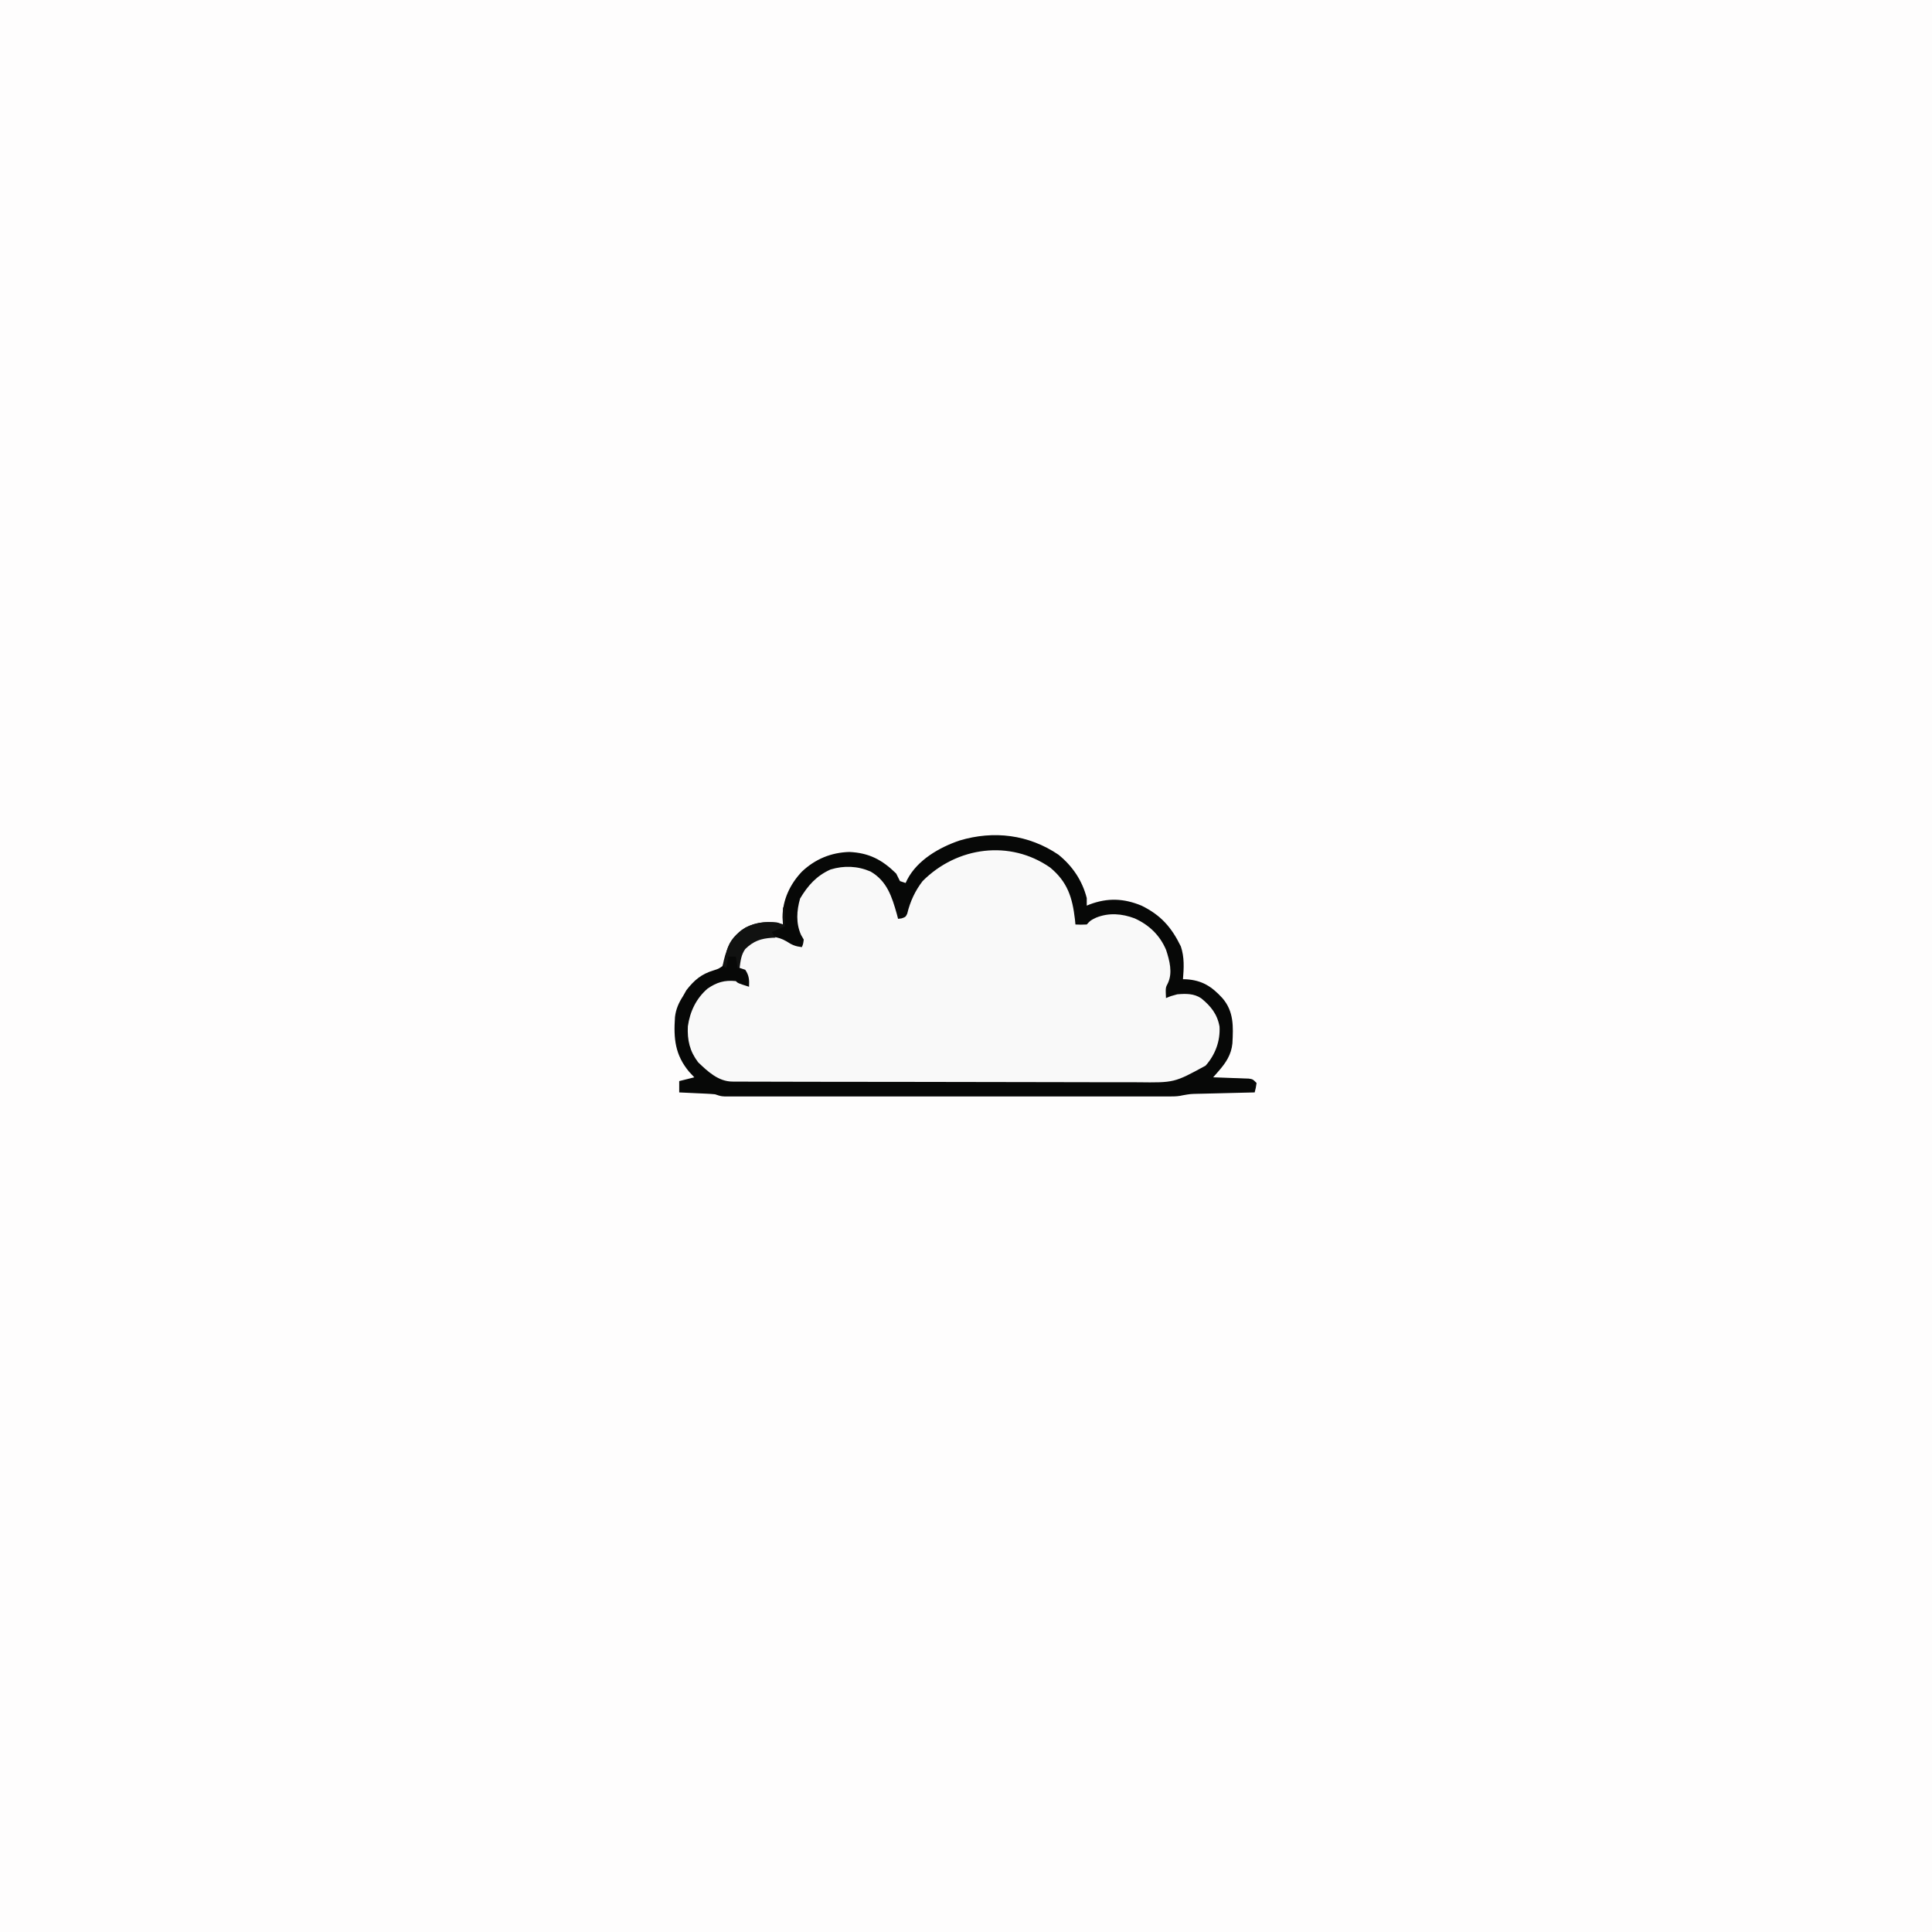 <svg version="1.1" xmlns="http://www.w3.org/2000/svg" width="1024" height="1024">
<rect width="100%" height="100%" fill="#808080" stroke="none"/>
<path d="M0 0 C337.92 0 675.84 0 1024 0 C1024 337.92 1024 675.84 1024 1024 C686.08 1024 348.16 1024 0 1024 C0 686.08 0 348.16 0 0 Z " fill="#FEFDFD" transform="translate(0,0)"/>
<path d="M0 0 C7.43 6.01 12.62 13.69 15 23 C15 24.32 15 25.64 15 27 C15.53 26.78 16.07 26.57 16.62 26.34 C26.12 22.79 34.63 23.13 44 27 C54.23 32 59.92 38.46 64.88 48.64 C66.8 54.38 66.48 60.03 66 66 C66.56 66.01 67.11 66.03 67.69 66.04 C76.11 66.57 81.24 69.84 86.88 76 C93.03 83.1 92.67 91.09 92.2 100.02 C91.6 106.05 88.75 110.29 84.85 114.74 C84.32 115.36 83.78 115.97 83.23 116.6 C82.82 117.07 82.42 117.53 82 118 C82.63 118.02 83.25 118.04 83.9 118.06 C86.72 118.16 89.55 118.26 92.38 118.38 C93.85 118.42 93.85 118.42 95.36 118.47 C96.3 118.51 97.24 118.55 98.21 118.59 C99.08 118.62 99.95 118.65 100.85 118.68 C103 119 103 119 105 121 C104.62 123.62 104.62 123.62 104 126 C102.93 126.03 101.86 126.05 100.76 126.08 C96.79 126.17 92.81 126.27 88.84 126.37 C87.12 126.42 85.4 126.46 83.68 126.5 C81.21 126.56 78.74 126.62 76.27 126.68 C75.12 126.71 75.12 126.71 73.94 126.73 C69.95 126.82 69.95 126.82 66.03 127.5 C63.85 128.04 61.96 128.13 59.72 128.13 C58.87 128.13 58.02 128.13 57.14 128.13 C55.74 128.13 55.74 128.13 54.31 128.13 C52.82 128.13 52.82 128.13 51.3 128.13 C47.96 128.14 44.63 128.13 41.29 128.13 C38.9 128.13 36.51 128.13 34.12 128.13 C28.3 128.14 22.47 128.14 16.65 128.14 C11.92 128.13 7.19 128.13 2.46 128.13 C1.78 128.13 1.11 128.13 0.42 128.13 C-0.95 128.13 -2.32 128.13 -3.68 128.14 C-16.51 128.14 -29.33 128.13 -42.15 128.13 C-53.16 128.12 -64.17 128.13 -75.17 128.13 C-87.95 128.14 -100.73 128.14 -113.51 128.13 C-114.87 128.13 -116.23 128.13 -117.59 128.13 C-118.26 128.13 -118.93 128.13 -119.62 128.13 C-124.35 128.13 -129.08 128.13 -133.8 128.14 C-140.16 128.14 -146.52 128.14 -152.88 128.13 C-155.22 128.13 -157.56 128.13 -159.89 128.13 C-163.08 128.14 -166.26 128.13 -169.44 128.13 C-170.37 128.13 -171.31 128.13 -172.27 128.13 C-173.12 128.13 -173.97 128.13 -174.85 128.13 C-175.95 128.13 -175.95 128.13 -177.07 128.13 C-179 128 -179 128 -182 127 C-183.48 126.85 -184.96 126.75 -186.45 126.68 C-187.3 126.64 -188.14 126.6 -189.02 126.56 C-189.9 126.52 -190.78 126.48 -191.69 126.44 C-192.58 126.39 -193.47 126.35 -194.39 126.31 C-196.59 126.2 -198.8 126.1 -201 126 C-201 124.02 -201 122.04 -201 120 C-197.04 119.01 -197.04 119.01 -193 118 C-193.91 117.03 -194.81 116.06 -195.75 115.06 C-203.25 106.07 -204.02 97.42 -203.24 86.02 C-202.74 81.82 -201.27 78.52 -199 75 C-198.4 73.95 -197.8 72.9 -197.19 71.81 C-193.03 66.47 -189.28 63.28 -182.75 61.31 C-180.14 60.48 -180.14 60.48 -178 59 C-176.81 56.29 -176.31 53.72 -175.75 50.82 C-174.29 45.29 -170.59 41.7 -165.89 38.62 C-160.38 35.82 -155.11 35.33 -149 36 C-148.01 36.33 -147.02 36.66 -146 37 C-146.08 35.74 -146.17 34.48 -146.25 33.19 C-146.22 23.98 -142.27 15.62 -136 9 C-128.98 2.35 -120.54 -1.15 -110.88 -1.44 C-100.49 -1 -93.43 2.68 -86 10 C-85.33 11.33 -84.67 12.67 -84 14 C-82.51 14.5 -82.51 14.5 -81 15 C-80.72 14.41 -80.43 13.81 -80.14 13.2 C-74.77 2.84 -63.19 -3.84 -52.44 -7.5 C-34.29 -12.94 -15.82 -10.69 0 0 Z " fill="#F9F9F9" transform="translate(561,453)"/>
<path d="M0 0 C7.43 6.01 12.62 13.69 15 23 C15 24.32 15 25.64 15 27 C15.53 26.78 16.07 26.57 16.62 26.34 C26.12 22.79 34.63 23.13 44 27 C54.23 32 59.92 38.46 64.88 48.64 C66.8 54.38 66.48 60.03 66 66 C66.56 66.01 67.11 66.03 67.69 66.04 C76.11 66.57 81.24 69.84 86.88 76 C93.03 83.1 92.67 91.09 92.2 100.02 C91.6 106.05 88.75 110.29 84.85 114.74 C84.32 115.36 83.78 115.97 83.23 116.6 C82.82 117.07 82.42 117.53 82 118 C82.63 118.02 83.25 118.04 83.9 118.06 C86.72 118.16 89.55 118.26 92.38 118.38 C93.85 118.42 93.85 118.42 95.36 118.47 C96.3 118.51 97.24 118.55 98.21 118.59 C99.08 118.62 99.95 118.65 100.85 118.68 C103 119 103 119 105 121 C104.62 123.62 104.62 123.62 104 126 C102.93 126.03 101.86 126.05 100.76 126.08 C96.79 126.17 92.81 126.27 88.84 126.37 C87.12 126.42 85.4 126.46 83.68 126.5 C81.21 126.56 78.74 126.62 76.27 126.68 C75.12 126.71 75.12 126.71 73.94 126.73 C69.95 126.82 69.95 126.82 66.03 127.5 C63.85 128.04 61.96 128.13 59.72 128.13 C58.87 128.13 58.02 128.13 57.14 128.13 C55.74 128.13 55.74 128.13 54.31 128.13 C52.82 128.13 52.82 128.13 51.3 128.13 C47.96 128.14 44.63 128.13 41.29 128.13 C38.9 128.13 36.51 128.13 34.12 128.13 C28.3 128.14 22.47 128.14 16.65 128.14 C11.92 128.13 7.19 128.13 2.46 128.13 C1.78 128.13 1.11 128.13 0.42 128.13 C-0.95 128.13 -2.32 128.13 -3.68 128.14 C-16.51 128.14 -29.33 128.13 -42.15 128.13 C-53.16 128.12 -64.17 128.13 -75.17 128.13 C-87.95 128.14 -100.73 128.14 -113.51 128.13 C-114.87 128.13 -116.23 128.13 -117.59 128.13 C-118.26 128.13 -118.93 128.13 -119.62 128.13 C-124.35 128.13 -129.08 128.13 -133.8 128.14 C-140.16 128.14 -146.52 128.14 -152.88 128.13 C-155.22 128.13 -157.56 128.13 -159.89 128.13 C-163.08 128.14 -166.26 128.13 -169.44 128.13 C-170.37 128.13 -171.31 128.13 -172.27 128.13 C-173.12 128.13 -173.97 128.13 -174.85 128.13 C-175.95 128.13 -175.95 128.13 -177.07 128.13 C-179 128 -179 128 -182 127 C-183.48 126.85 -184.96 126.75 -186.45 126.68 C-187.3 126.64 -188.14 126.6 -189.02 126.56 C-189.9 126.52 -190.78 126.48 -191.69 126.44 C-192.58 126.39 -193.47 126.35 -194.39 126.31 C-196.59 126.2 -198.8 126.1 -201 126 C-201 124.02 -201 122.04 -201 120 C-197.04 119.01 -197.04 119.01 -193 118 C-193.91 117.03 -194.81 116.06 -195.75 115.06 C-203.25 106.07 -204.02 97.42 -203.24 86.02 C-202.74 81.82 -201.27 78.52 -199 75 C-198.4 73.95 -197.8 72.9 -197.19 71.81 C-193.03 66.47 -189.28 63.28 -182.75 61.31 C-180.14 60.48 -180.14 60.48 -178 59 C-176.81 56.29 -176.31 53.72 -175.75 50.82 C-174.29 45.29 -170.59 41.7 -165.89 38.62 C-160.38 35.82 -155.11 35.33 -149 36 C-148.01 36.33 -147.02 36.66 -146 37 C-146.08 35.74 -146.17 34.48 -146.25 33.19 C-146.22 23.98 -142.27 15.62 -136 9 C-128.98 2.35 -120.54 -1.15 -110.88 -1.44 C-100.49 -1 -93.43 2.68 -86 10 C-85.33 11.33 -84.67 12.67 -84 14 C-82.51 14.5 -82.51 14.5 -81 15 C-80.72 14.41 -80.43 13.81 -80.14 13.2 C-74.77 2.84 -63.19 -3.84 -52.44 -7.5 C-34.29 -12.94 -15.82 -10.69 0 0 Z M-72 14 C-76.06 19.31 -78.59 24.8 -80.16 31.29 C-81 33 -81 33 -83.09 33.75 C-83.72 33.83 -84.35 33.91 -85 34 C-85.22 33.17 -85.44 32.33 -85.66 31.47 C-88.28 22.2 -90.87 14 -99.56 8.94 C-106.46 5.96 -113.62 5.67 -120.8 7.85 C-128.25 11.18 -132.82 16.35 -136.94 23.25 C-138.77 29.72 -139.21 36.28 -136.44 42.5 C-135.96 43.32 -135.49 44.15 -135 45 C-135.31 47.38 -135.31 47.38 -136 49 C-139.41 48.59 -141.21 47.86 -144.12 45.94 C-148.86 43.14 -153.67 42.98 -159 44 C-163.62 46.32 -167.07 49.13 -169 54 C-169.17 57.17 -169.17 57.17 -169 60 C-167.51 60.5 -167.51 60.5 -166 61 C-163.96 64.01 -163.8 66.42 -164 70 C-169.88 68.12 -169.88 68.12 -171 67 C-177.01 66.39 -181.11 67.64 -186 71 C-192.02 76.22 -195.31 83.13 -196.42 90.96 C-196.77 98.28 -195.46 104.1 -191 110 C-185.9 114.91 -180.21 120.24 -172.81 120.26 C-171.98 120.27 -171.14 120.27 -170.28 120.28 C-168.92 120.28 -168.92 120.28 -167.53 120.27 C-166.07 120.28 -166.07 120.28 -164.58 120.29 C-161.32 120.31 -158.06 120.31 -154.8 120.31 C-152.46 120.31 -150.13 120.32 -147.79 120.33 C-141.44 120.35 -135.08 120.36 -128.73 120.37 C-124.76 120.37 -120.79 120.38 -116.82 120.38 C-105.81 120.4 -94.81 120.42 -83.81 120.42 C-83.1 120.42 -82.4 120.42 -81.67 120.42 C-80.25 120.42 -78.82 120.42 -77.39 120.42 C-76.33 120.43 -76.33 120.43 -75.25 120.43 C-74.54 120.43 -73.83 120.43 -73.1 120.43 C-61.62 120.43 -50.14 120.46 -38.66 120.49 C-26.86 120.53 -15.06 120.55 -3.27 120.55 C3.35 120.55 9.97 120.56 16.59 120.59 C22.82 120.62 29.05 120.62 35.29 120.6 C37.57 120.6 39.85 120.61 42.13 120.62 C61.41 120.86 61.41 120.86 78 111.81 C83.09 106.07 85.8 98.84 85.38 91.16 C84.22 84.54 80.79 80.3 75.68 76.13 C71.77 73.51 67.53 73.63 63 74 C59.63 74.9 59.63 74.9 57 76 C56.75 70.47 56.75 70.47 58 68.12 C60.63 62.53 58.88 56.07 57.05 50.46 C53.72 42.63 48.05 37.23 40.38 33.75 C33.67 31.22 26.68 30.65 19.94 33.38 C16.98 34.83 16.98 34.83 15 37 C11.88 37.12 11.88 37.12 9 37 C8.91 36.11 8.83 35.21 8.74 34.29 C7.39 22.66 4.8 14.44 -4.39 6.82 C-25.65 -8.02 -53.78 -4.29 -72 14 Z " fill="#070807" transform="translate(561,453)"/>
<path d="M0 0 C0.33 0 0.66 0 1 0 C1 3.3 1 6.6 1 10 C-2.46 11.49 -2.46 11.49 -6 13 C-5.01 14.49 -5.01 14.49 -4 16 C-4.57 16.01 -5.14 16.03 -5.72 16.04 C-11.73 16.41 -15.63 17.79 -20 22 C-22.18 25.07 -22.5 28.31 -23 32 C-23.33 32 -23.66 32 -24 32 C-24.33 30.02 -24.66 28.04 -25 26 C-26.32 26 -27.64 26 -29 26 C-29.33 27.98 -29.66 29.96 -30 32 C-30.66 31.67 -31.32 31.34 -32 31 C-30.47 23.08 -28.34 17.23 -22 12 C-15.99 8.06 -10.08 7.22 -3 8 C-2.01 8.33 -1.02 8.66 0 9 C0 6.03 0 3.06 0 0 Z " fill="#111211" transform="translate(415,481)"/>
</svg>
